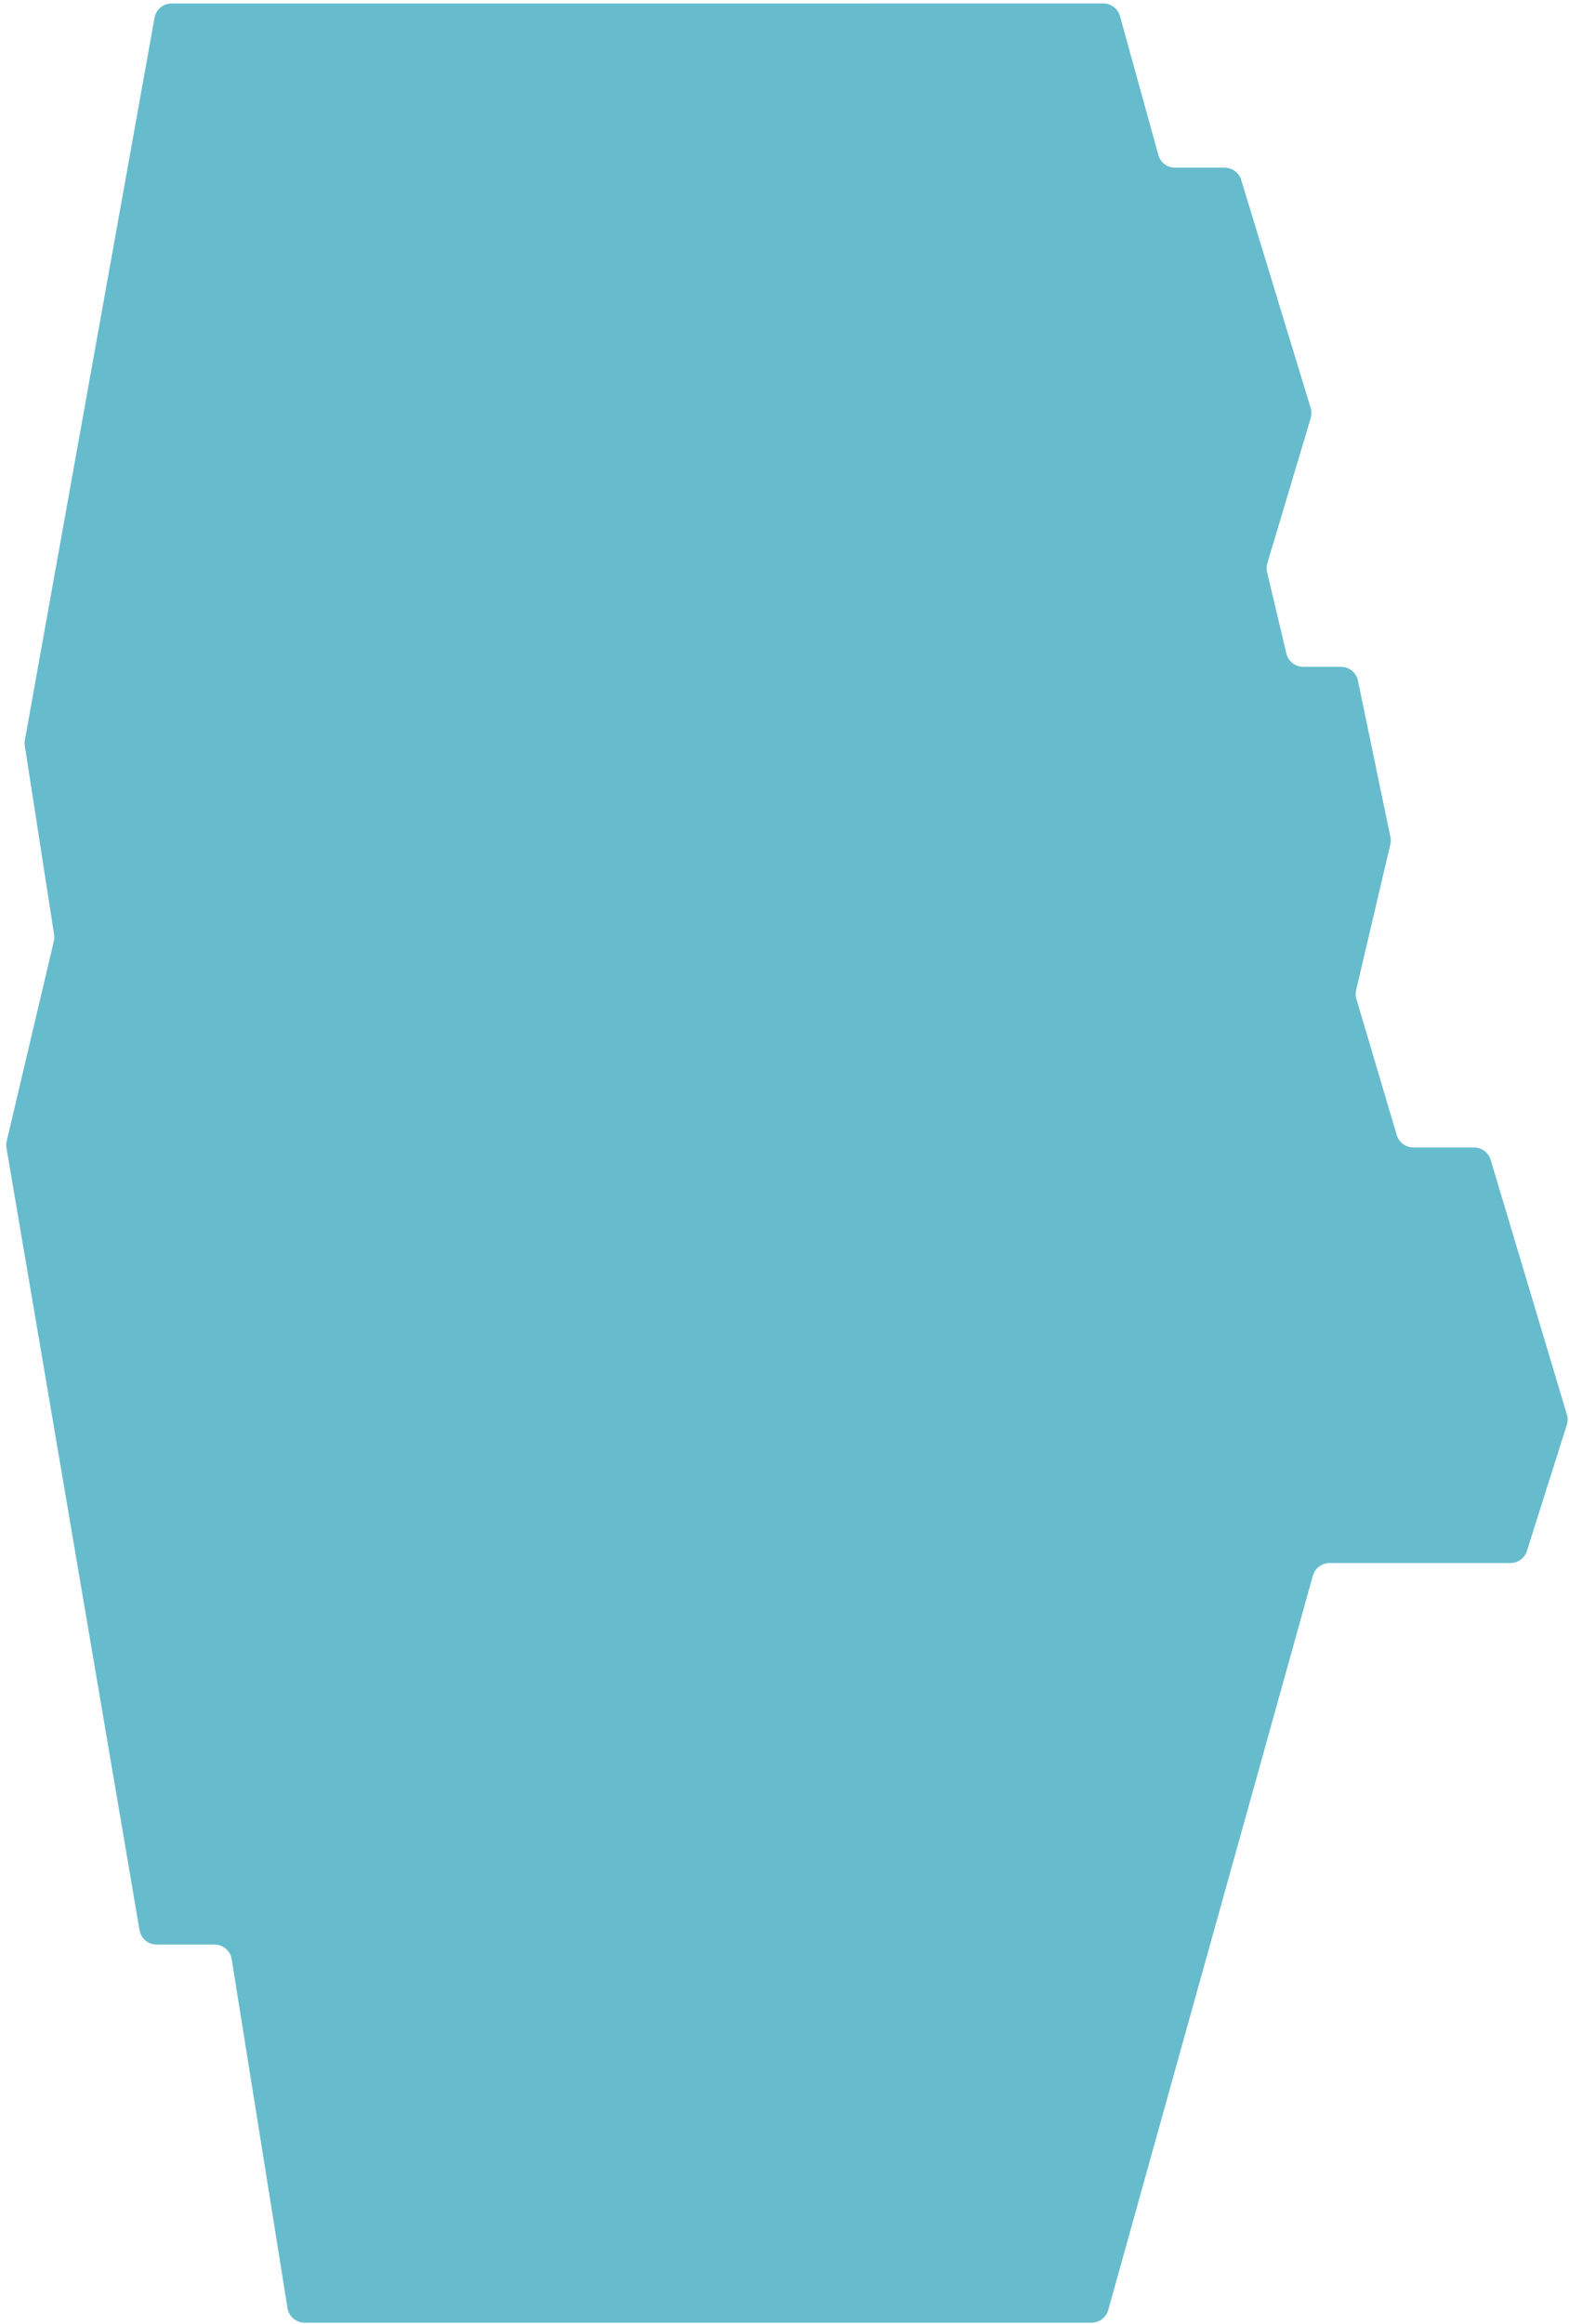 <svg width="181" height="268" viewBox="0 0 181 268" fill="none" xmlns="http://www.w3.org/2000/svg">
<path opacity="0.6" d="M17.827 2.045C17.998 1.092 18.828 0.399 19.796 0.399L127.276 0.398C128.175 0.398 128.964 0.999 129.204 1.866L133.626 17.871C133.866 18.738 134.654 19.338 135.554 19.338H141.272C142.152 19.338 142.929 19.913 143.185 20.755L151.203 47.059C151.317 47.435 151.318 47.838 151.206 48.215L146.202 64.955C146.101 65.291 146.091 65.648 146.172 65.989L148.397 75.365C148.611 76.267 149.416 76.904 150.343 76.904H154.694C155.642 76.904 156.459 77.569 156.652 78.497L160.398 96.531C160.458 96.816 160.454 97.111 160.387 97.395L156.443 114.182C156.363 114.521 156.373 114.875 156.472 115.208L161.13 130.906C161.382 131.755 162.162 132.337 163.047 132.337H170.047C170.931 132.337 171.71 132.917 171.963 133.763L180.76 163.146C180.875 163.531 180.872 163.941 180.751 164.323L176.145 178.87C175.882 179.701 175.111 180.266 174.239 180.266H153.379C152.482 180.266 151.694 180.864 151.453 181.729L127.847 266.411C127.606 267.276 126.818 267.874 125.92 267.874H35.14C34.158 267.874 33.321 267.16 33.165 266.19L26.727 225.948C26.571 224.978 25.734 224.264 24.752 224.264H18.067C17.092 224.264 16.259 223.561 16.095 222.599L0.747 132.404C0.702 132.14 0.71 131.87 0.772 131.61L6.21 108.544C6.269 108.293 6.279 108.033 6.24 107.778L2.862 86.011C2.828 85.792 2.831 85.569 2.87 85.351L17.827 2.045Z" fill="#008FAC"/>
</svg>
